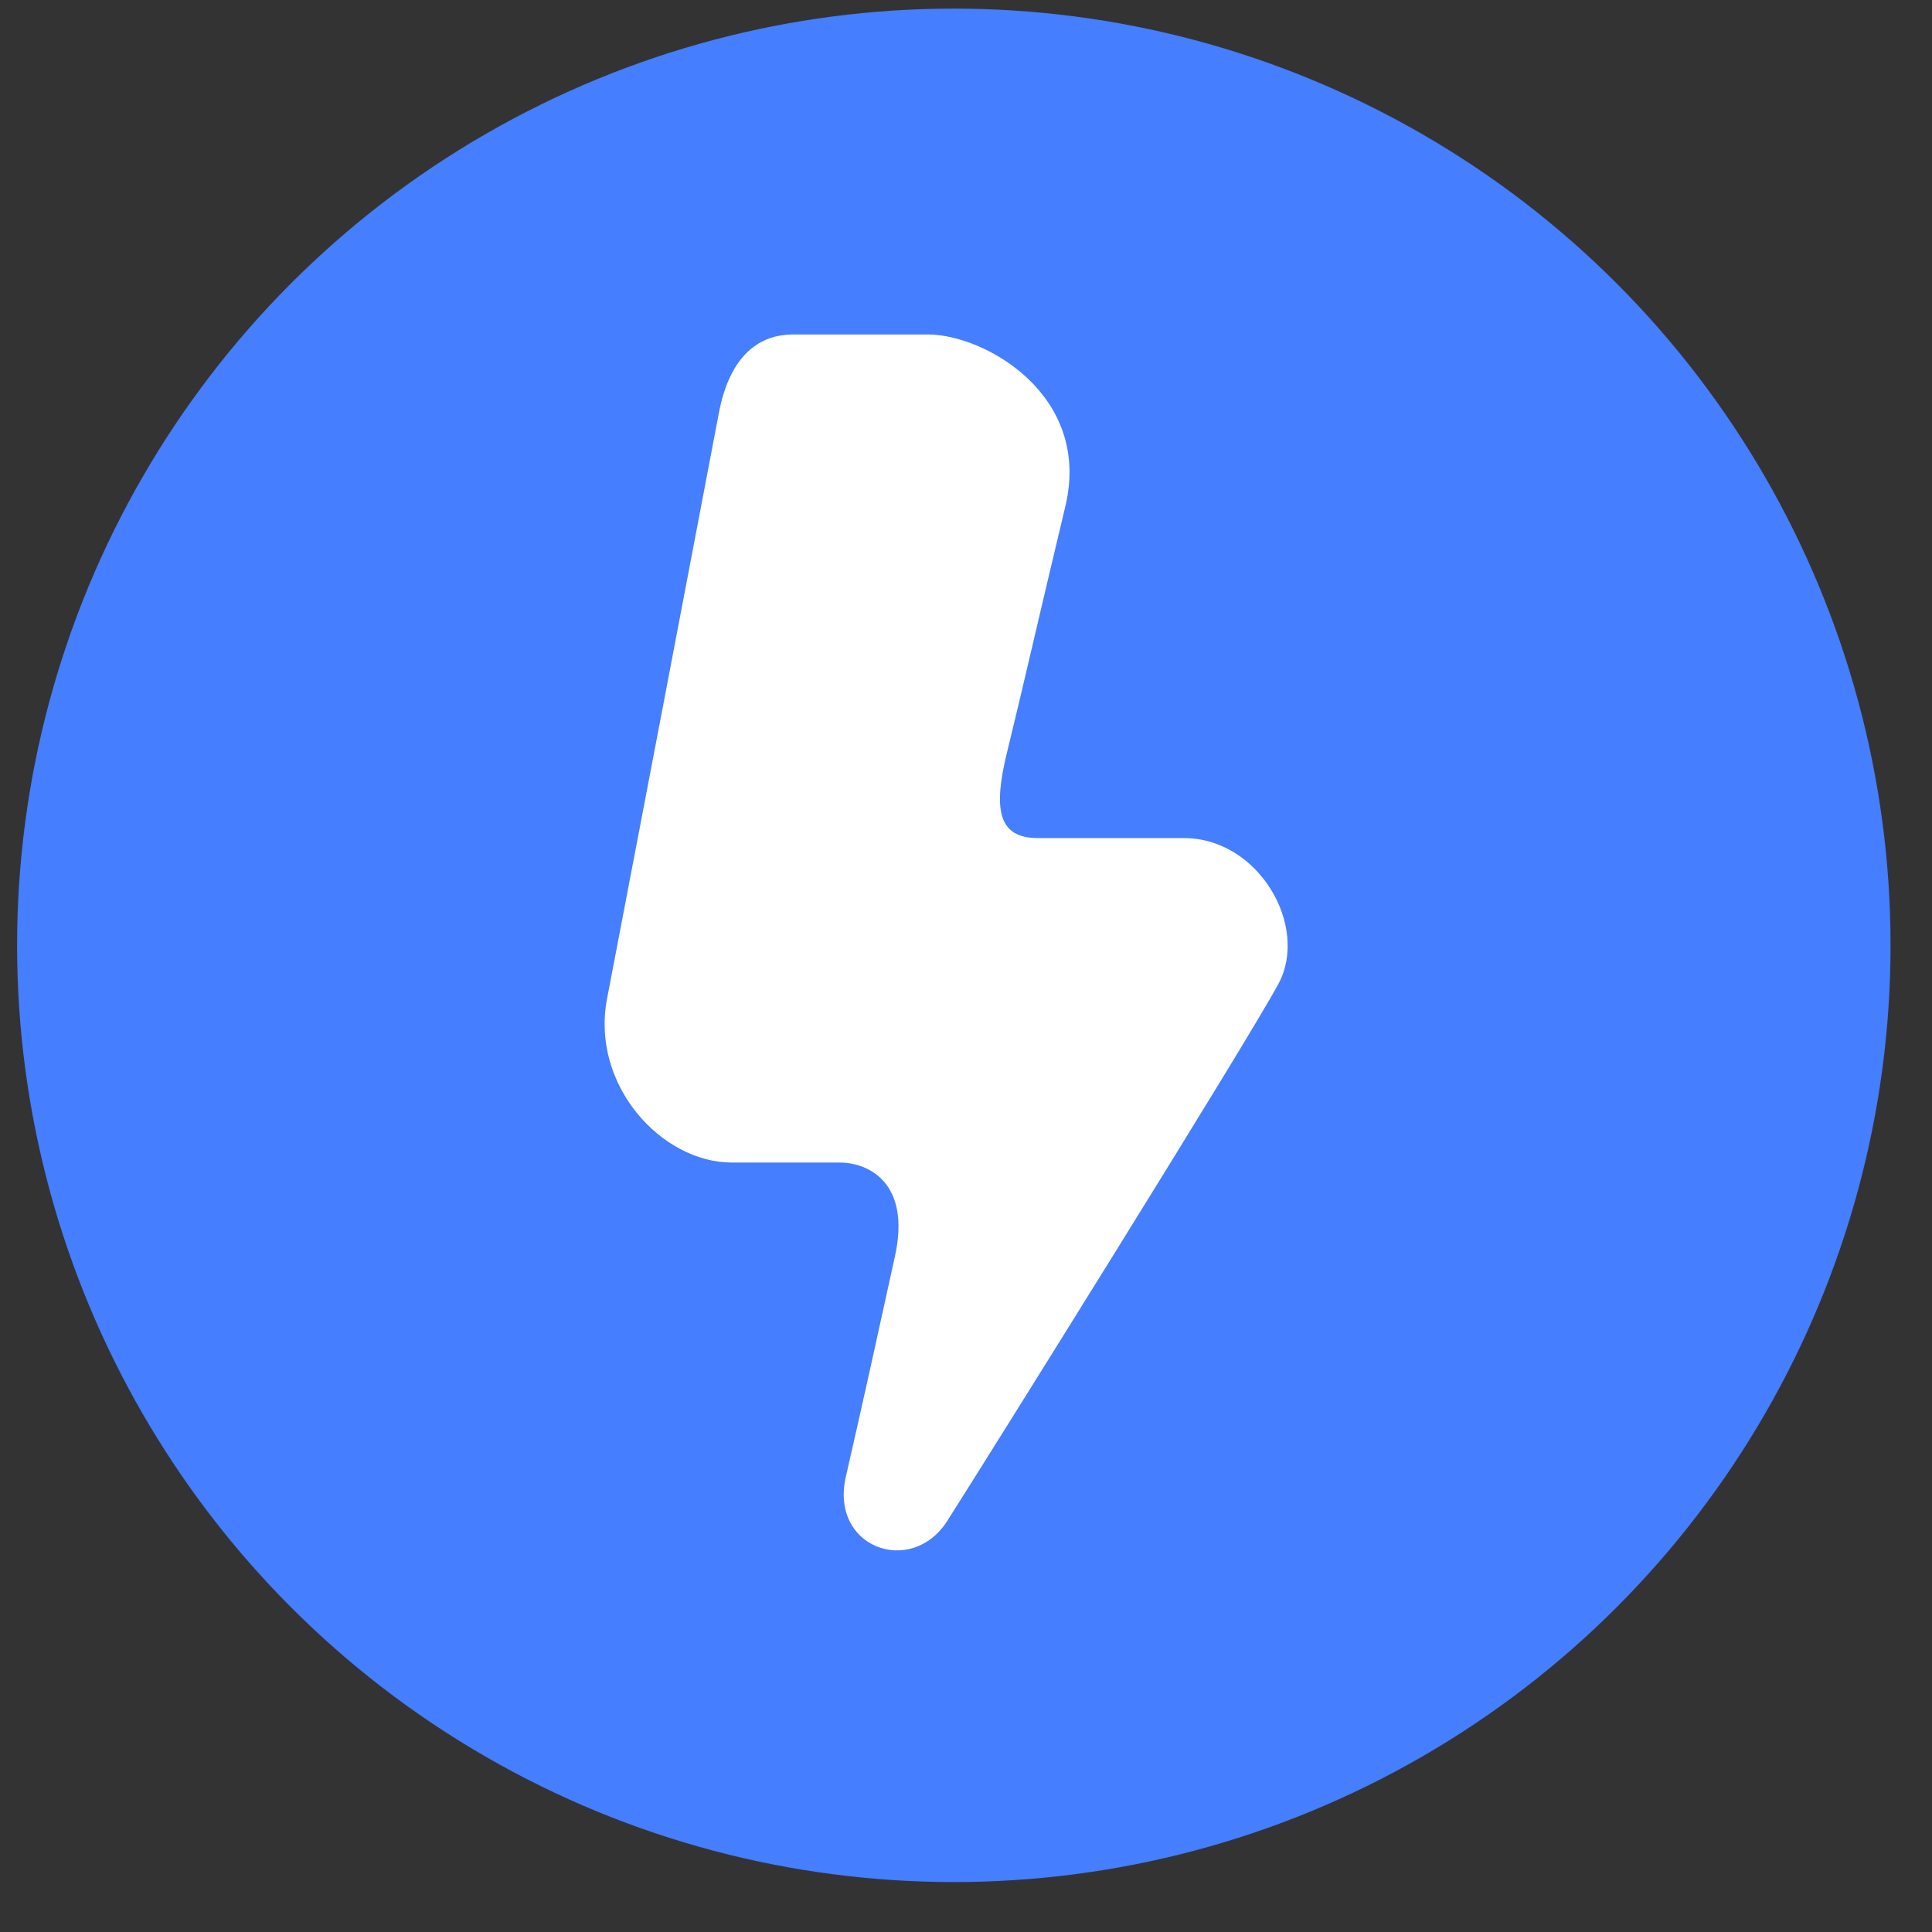 <svg width="33" height="33" viewBox="0 0 33 33" fill="none" xmlns="http://www.w3.org/2000/svg">
<rect x="0" y="0" width="33" height="33" fill="#333333" stroke="none"/>
<ellipse cx="16.292" cy="16.147" rx="16" ry="16" fill="#457EFF"/>
<path fill-rule="evenodd" clip-rule="evenodd" d="M12.278 7.058C12.035 8.343 10.653 15.582 10.369 17.058C10.085 18.534 11.302 19.857 12.497 19.857C13.693 19.857 13.851 19.857 14.341 19.857C14.832 19.857 15.562 20.201 15.287 21.456C15.012 22.712 14.728 24.003 14.448 25.222C14.169 26.442 15.569 26.933 16.177 25.983C16.784 25.032 21.318 17.776 21.839 16.8C22.361 15.824 21.506 14.315 20.22 14.315C18.934 14.315 18.402 14.315 17.727 14.315C17.052 14.315 16.958 13.833 17.203 12.841C17.447 11.849 17.742 10.551 18.197 8.648C18.652 6.746 16.818 5.713 15.851 5.713C14.884 5.713 13.845 5.713 13.558 5.713C13.272 5.713 12.52 5.773 12.278 7.058Z" fill="white"/>
</svg>
